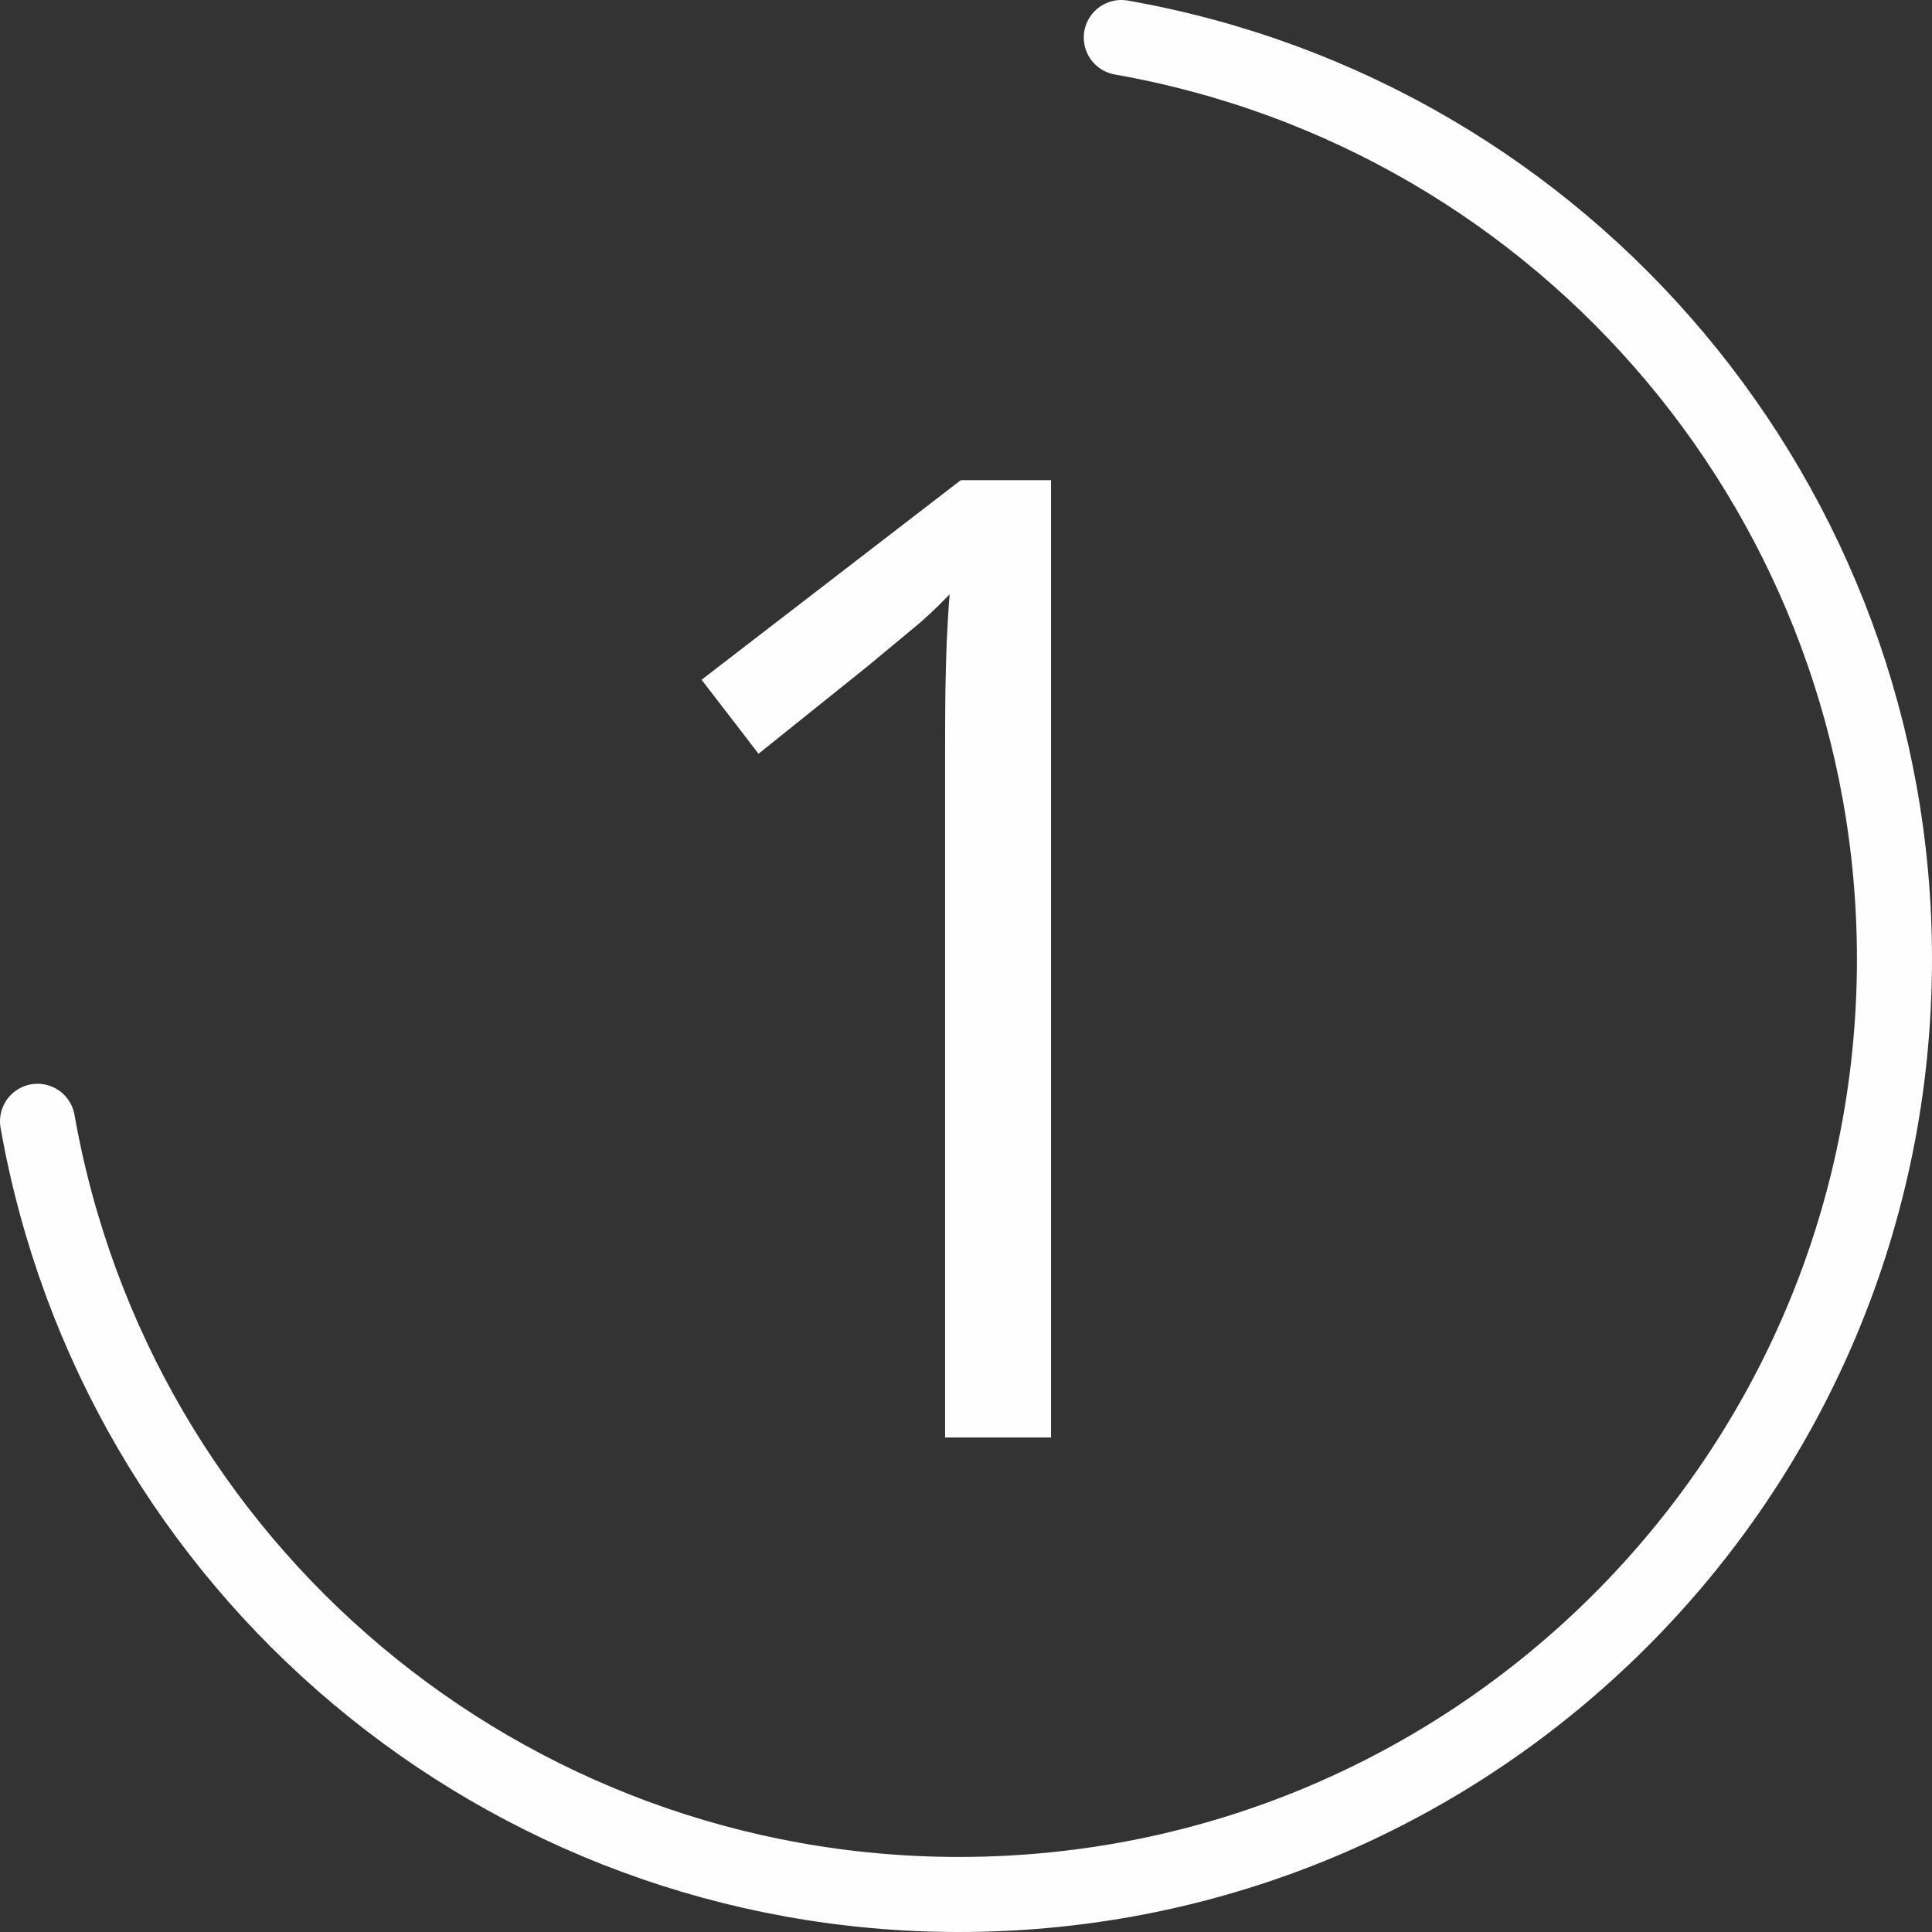 <?xml version="1.0" encoding="UTF-8"?> <!-- Creator: CorelDRAW 2019 (64-Bit) --> <svg xmlns="http://www.w3.org/2000/svg" xmlns:xlink="http://www.w3.org/1999/xlink" xmlns:xodm="http://www.corel.com/coreldraw/odm/2003" xml:space="preserve" width="27.21mm" height="27.21mm" style="shape-rendering:geometricPrecision; text-rendering:geometricPrecision; image-rendering:optimizeQuality; fill-rule:evenodd; clip-rule:evenodd" viewBox="0 0 72.59 72.59"><rect x="0" y="0" width="72.59" height="72.59" fill="#333333" stroke="none"/> <defs> <style type="text/css"> <![CDATA[ .str0 {stroke:#FEFEFE;stroke-width:2.82;stroke-linecap:round;stroke-linejoin:round;stroke-miterlimit:22.926} .fil0 {fill:none} .fil1 {fill:#FEFEFE;fill-rule:nonzero} ]]> </style> </defs> <g id="Слой_x0020_1">  <g id="_2349963234928"> <path class="fil0 str0" d="M42.13 1.41c16.8,2.96 29.05,17.56 29.05,34.62 0,19.41 -15.74,35.15 -35.15,35.15 -17.06,0 -31.65,-12.25 -34.62,-29.05"></path> <path class="fil1" d="M39.49 54.01l-3.98 0 0 -25.49c0,-0.97 0,-1.8 0.01,-2.49 0.01,-0.7 0.03,-1.33 0.05,-1.92 0.03,-0.58 0.06,-1.18 0.11,-1.78 -0.5,0.52 -0.98,0.97 -1.43,1.33 -0.44,0.37 -0.99,0.82 -1.65,1.37l-4.1 3.29 -2.14 -2.78 9.74 -7.5 3.39 0 0 35.96z"></path> </g> </g> </svg> 